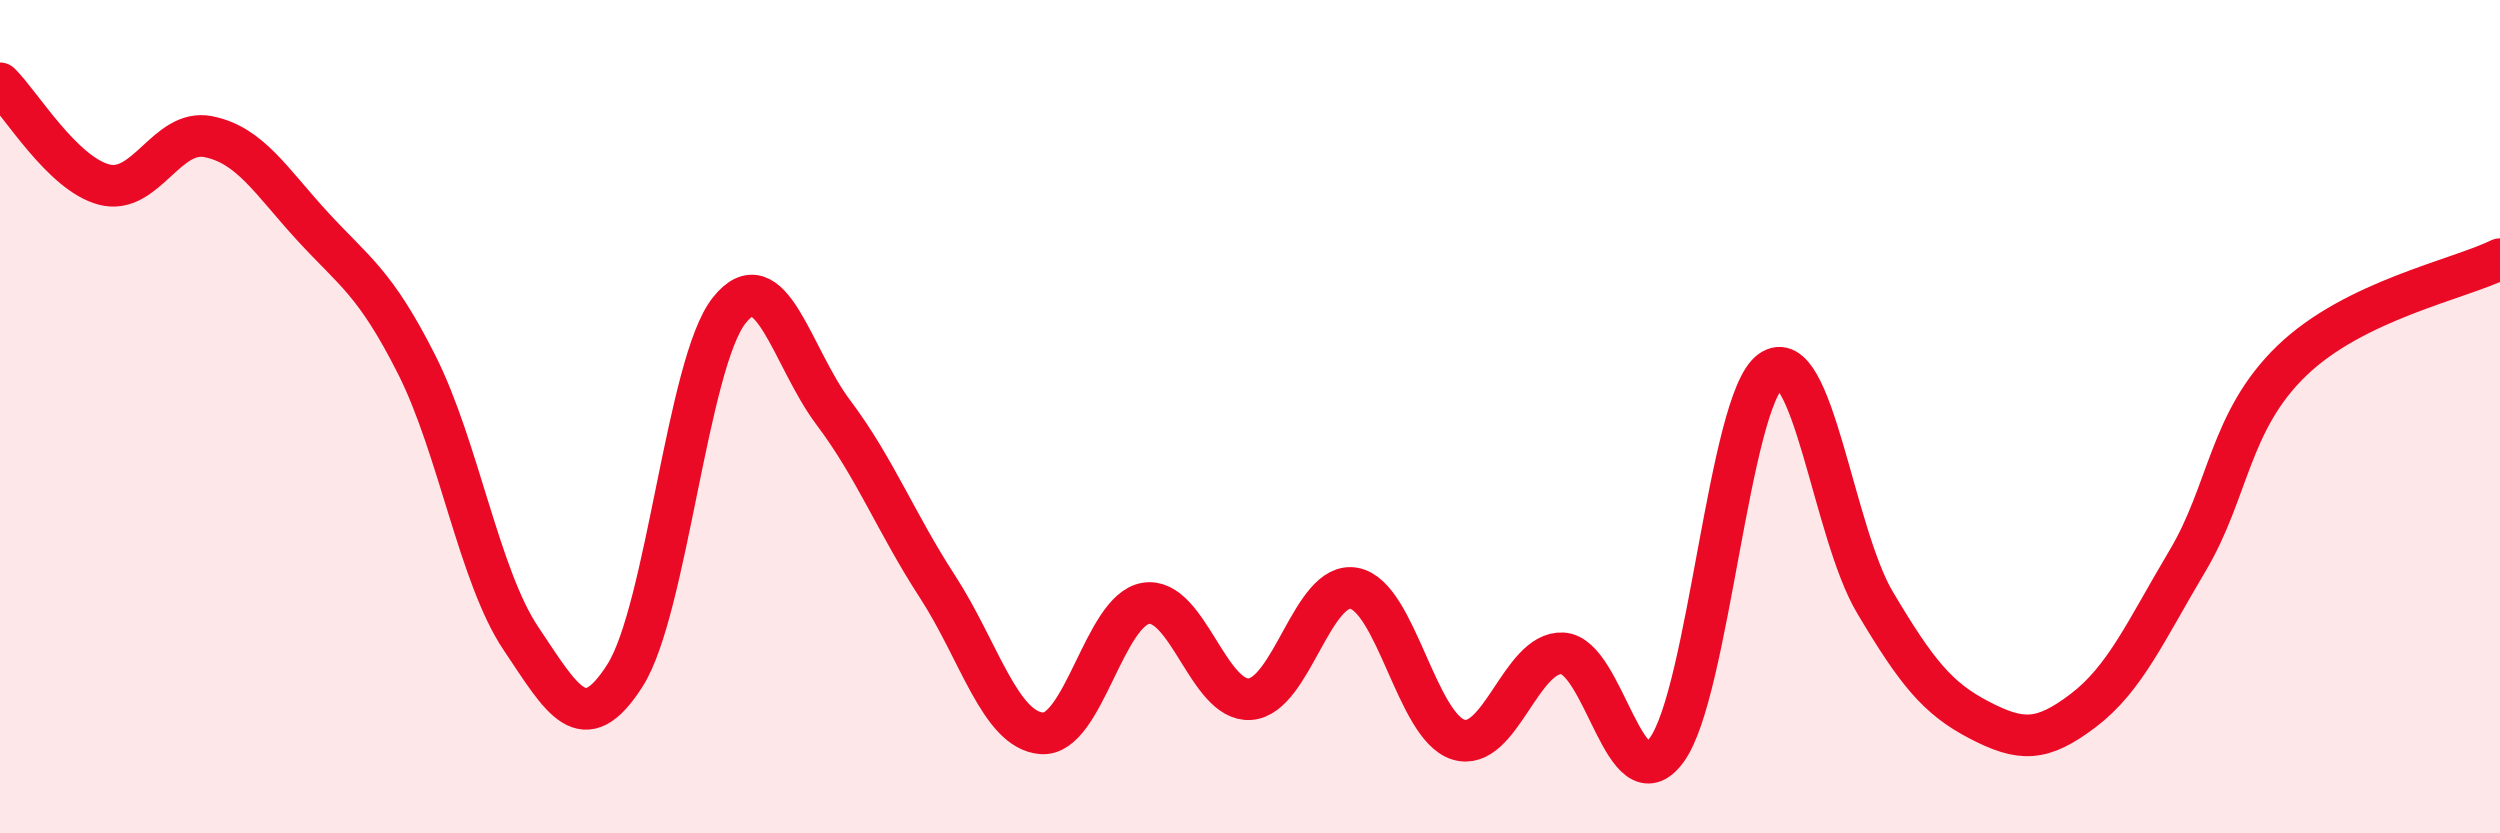 
    <svg width="60" height="20" viewBox="0 0 60 20" xmlns="http://www.w3.org/2000/svg">
      <path
        d="M 0,2 C 0.5,2.49 1.5,4.17 2.5,4.43 C 3.5,4.69 4,3.08 5,3.28 C 6,3.48 6.5,4.34 7.5,5.43 C 8.5,6.52 9,6.77 10,8.75 C 11,10.73 11.5,13.83 12.5,15.32 C 13.5,16.81 14,17.78 15,16.21 C 16,14.64 16.5,8.71 17.5,7.45 C 18.5,6.19 19,8.57 20,9.9 C 21,11.23 21.5,12.54 22.5,14.08 C 23.5,15.62 24,17.52 25,17.6 C 26,17.68 26.5,14.64 27.5,14.48 C 28.5,14.32 29,16.85 30,16.78 C 31,16.71 31.5,13.93 32.5,14.12 C 33.5,14.31 34,17.44 35,17.75 C 36,18.06 36.5,15.63 37.5,15.68 C 38.5,15.73 39,19.36 40,18 C 41,16.64 41.5,9.61 42.5,8.9 C 43.5,8.19 44,12.78 45,14.46 C 46,16.14 46.5,16.76 47.5,17.28 C 48.5,17.8 49,17.81 50,17.05 C 51,16.29 51.5,15.14 52.5,13.46 C 53.5,11.78 53.5,10.11 55,8.66 C 56.5,7.21 59,6.71 60,6.22L60 20L0 20Z"
        fill="#EB0A25"
        opacity="0.1"
        stroke-linecap="round"
        stroke-linejoin="round"
      />
      <path
        d="M 0,2 C 0.5,2.49 1.5,4.17 2.5,4.43 C 3.5,4.69 4,3.08 5,3.28 C 6,3.48 6.5,4.34 7.5,5.43 C 8.5,6.52 9,6.77 10,8.75 C 11,10.73 11.5,13.83 12.5,15.32 C 13.5,16.81 14,17.78 15,16.21 C 16,14.64 16.5,8.71 17.5,7.45 C 18.5,6.19 19,8.57 20,9.9 C 21,11.23 21.5,12.54 22.5,14.08 C 23.5,15.62 24,17.52 25,17.6 C 26,17.68 26.5,14.64 27.5,14.48 C 28.5,14.32 29,16.85 30,16.78 C 31,16.71 31.5,13.93 32.5,14.12 C 33.5,14.31 34,17.44 35,17.75 C 36,18.06 36.5,15.63 37.5,15.68 C 38.5,15.73 39,19.36 40,18 C 41,16.64 41.5,9.61 42.5,8.9 C 43.5,8.19 44,12.78 45,14.46 C 46,16.14 46.5,16.76 47.5,17.28 C 48.5,17.8 49,17.81 50,17.05 C 51,16.29 51.5,15.14 52.5,13.46 C 53.5,11.78 53.5,10.11 55,8.66 C 56.5,7.21 59,6.71 60,6.22"
        stroke="#EB0A25"
        stroke-width="1"
        fill="none"
        stroke-linecap="round"
        stroke-linejoin="round"
      />
    </svg>
  